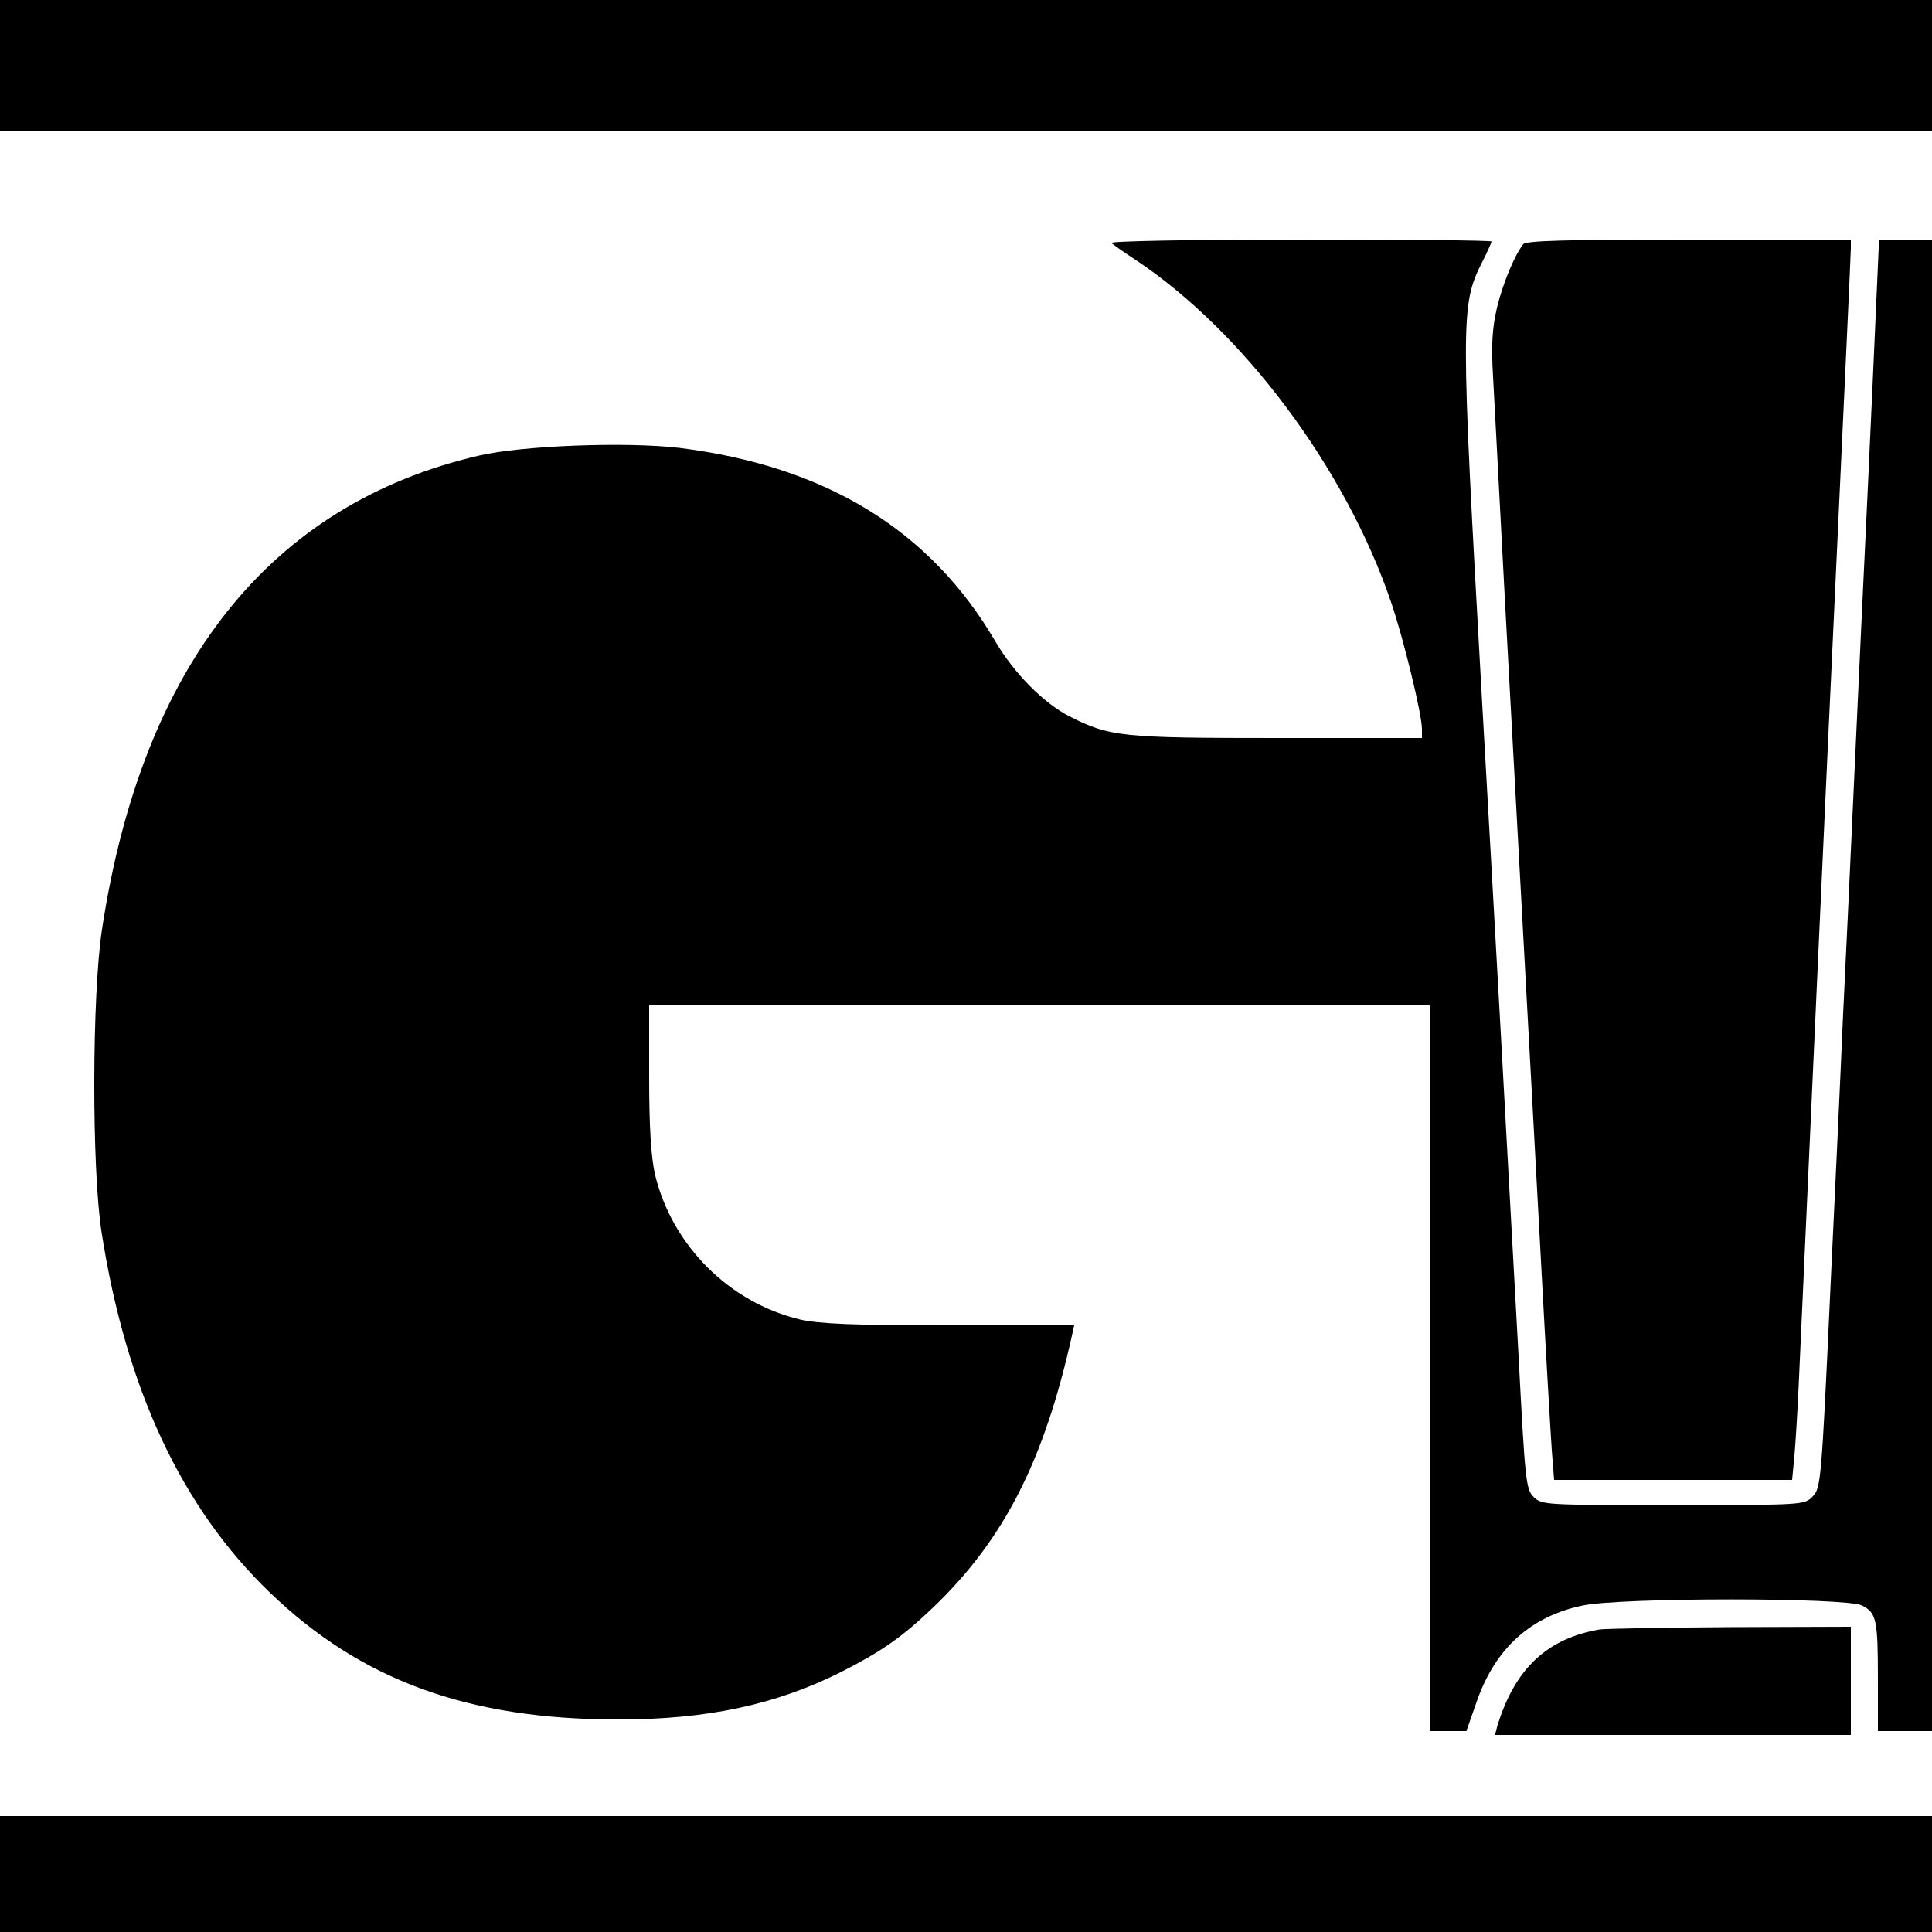 <?xml version="1.0" standalone="no"?>
<!DOCTYPE svg PUBLIC "-//W3C//DTD SVG 20010904//EN"
 "http://www.w3.org/TR/2001/REC-SVG-20010904/DTD/svg10.dtd">
<svg version="1.0" xmlns="http://www.w3.org/2000/svg"
 width="500pt" height="500pt" viewBox="0 0 500 500"
 preserveAspectRatio="xMidYMid meet">
<g transform="translate(0,500) scale(0.1,-0.1)"
fill="#000000" stroke="none">
<path d="M0 4830 l0 -170 2500 0 2500 0 0 170 0 170 -2500 0 -2500 0 0 -170z"/>
<path d="M2876 4371 c5 -4 33 -24 62 -43 279 -185 544 -540 662 -886 33 -97
80 -291 80 -329 l0 -23 -373 0 c-403 0 -435 3 -539 56 -67 34 -144 112 -192
194 -169 289 -440 454 -819 501 -137 16 -406 6 -517 -20 -540 -125 -872 -541
-976 -1226 -26 -170 -27 -619 -1 -785 63 -404 207 -712 436 -932 236 -227 513
-328 901 -328 229 0 407 38 575 122 106 54 157 89 239 167 184 176 288 380
360 704 l6 27 -322 0 c-253 0 -337 4 -387 15 -184 44 -332 192 -376 376 -10
45 -15 120 -15 252 l0 187 1010 0 1010 0 0 -940 0 -940 48 0 47 0 28 80 c48
135 139 217 273 245 100 21 682 21 723 0 37 -19 41 -35 41 -192 l0 -133 70 0
70 0 0 1930 0 1930 -69 0 -68 0 -7 -157 c-4 -87 -13 -295 -21 -463 -8 -168
-24 -503 -35 -745 -11 -242 -25 -539 -31 -660 -5 -121 -20 -442 -33 -713 -22
-478 -24 -494 -45 -515 -21 -22 -26 -22 -361 -22 -332 0 -340 0 -361 21 -20
20 -22 41 -39 365 -30 551 -61 1109 -95 1704 -55 978 -55 1016 0 1125 14 27
25 52 25 55 0 3 -224 5 -497 5 -281 0 -493 -4 -487 -9z"/>
<path d="M3942 4368 c-23 -30 -53 -102 -68 -165 -12 -52 -15 -95 -10 -178 3
-60 13 -238 21 -395 8 -157 31 -571 50 -920 19 -349 44 -804 55 -1010 11 -206
23 -410 26 -453 l6 -77 308 0 308 0 6 63 c3 34 8 116 11 182 24 530 71 1567
100 2180 19 407 35 750 35 763 l0 22 -419 0 c-323 0 -421 -3 -429 -12z"/>
<path d="M4140 783 c-136 -23 -220 -102 -265 -250 l-6 -23 460 0 461 0 0 140
0 140 -312 -1 c-172 -1 -324 -4 -338 -6z"/>
<path d="M0 150 l0 -150 2500 0 2500 0 0 150 0 150 -2500 0 -2500 0 0 -150z"/>
</g>
</svg>
